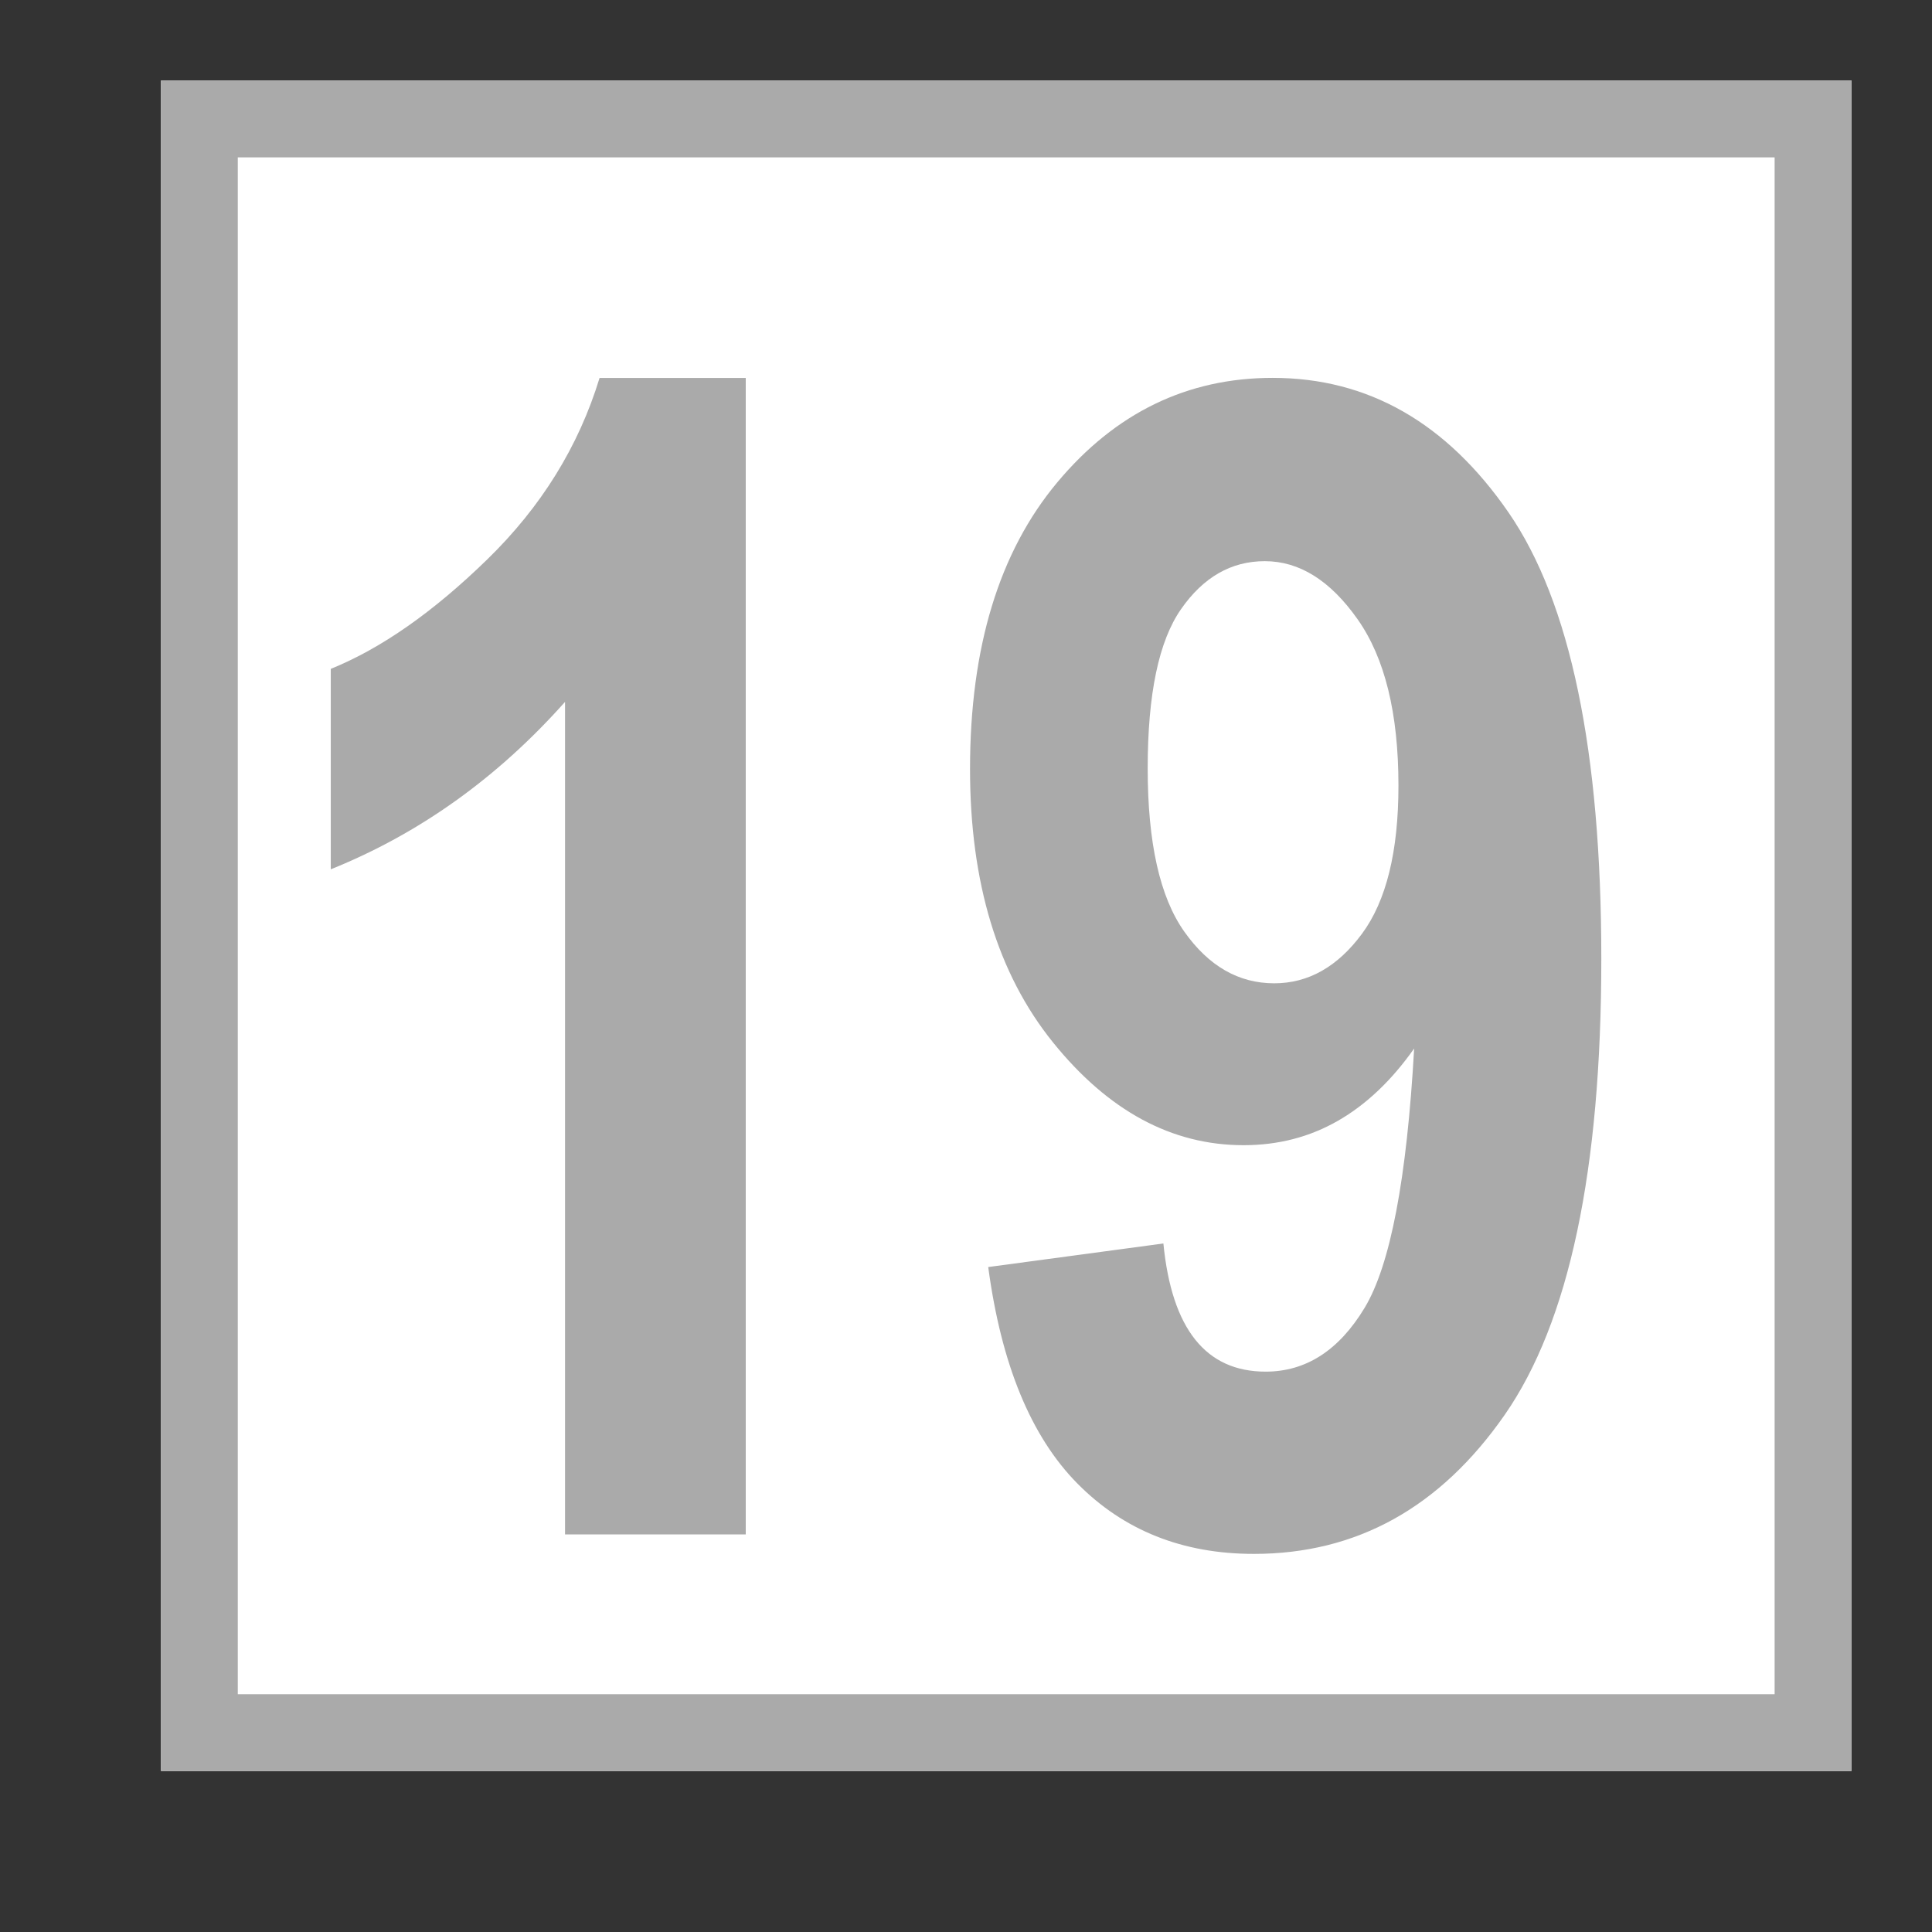 <?xml version="1.0" encoding="UTF-8" standalone="no"?><!DOCTYPE svg PUBLIC "-//W3C//DTD SVG 1.1//EN" "http://www.w3.org/Graphics/SVG/1.1/DTD/svg11.dtd"><svg width="24px" height="24px" version="1.1" xmlns="http://www.w3.org/2000/svg" xmlns:xlink="http://www.w3.org/1999/xlink" xml:space="preserve" xmlns:serif="http://www.serif.com/" style="fill-rule:evenodd;clip-rule:evenodd;stroke-linejoin:round;stroke-miterlimit:2;"><rect width="100%" height="100%" fill="#333333" stroke="none"/><rect id="_19d" serif:id="19d" x="0" y="0" width="24" height="24" style="fill:none;"/><rect x="2" y="1" width="21" height="21" style="fill:#fff;"/><path d="M23,1l0,21l-21,0l0,-21l21,0Zm-0.955,0.955l-19.091,0l-0,19.091l19.091,0l0,-19.091Z" style="fill:#aaa;"/><path d="M9.265,19.061l-2.246,0l0,-10.342c-0.84,0.944 -1.81,1.637 -2.91,2.08l0,-2.49c0.625,-0.253 1.273,-0.706 1.943,-1.359c0.671,-0.653 1.136,-1.404 1.396,-2.255l1.816,0l0,14.365Z" style="fill:#aaa;fill-rule:nonzero;"/><path d="M12.274,15.74l2.178,-0.293c0.104,1.061 0.527,1.592 1.27,1.592c0.501,0 0.911,-0.264 1.23,-0.793c0.319,-0.529 0.524,-1.602 0.615,-3.221c-0.28,0.397 -0.596,0.697 -0.947,0.898c-0.352,0.202 -0.742,0.303 -1.172,0.303c-0.892,0 -1.681,-0.426 -2.368,-1.278c-0.687,-0.852 -1.03,-1.984 -1.03,-3.395c0,-1.509 0.361,-2.696 1.084,-3.561c0.723,-0.865 1.615,-1.298 2.676,-1.298c1.185,0 2.161,0.558 2.93,1.673c0.768,1.115 1.152,2.963 1.152,5.544c0,2.627 -0.4,4.515 -1.201,5.666c-0.801,1.151 -1.839,1.726 -3.115,1.726c-0.885,0 -1.616,-0.291 -2.192,-0.874c-0.576,-0.583 -0.946,-1.479 -1.108,-2.69Zm5.098,-5.982c0,-0.897 -0.169,-1.586 -0.508,-2.066c-0.339,-0.481 -0.723,-0.721 -1.152,-0.721c-0.417,0 -0.763,0.198 -1.04,0.595c-0.277,0.396 -0.415,1.056 -0.415,1.979c0,0.923 0.151,1.599 0.454,2.027c0.303,0.429 0.675,0.643 1.118,0.643c0.423,0 0.786,-0.205 1.089,-0.614c0.303,-0.409 0.454,-1.024 0.454,-1.842Z" style="fill:#aaa;fill-rule:nonzero;"/></svg>